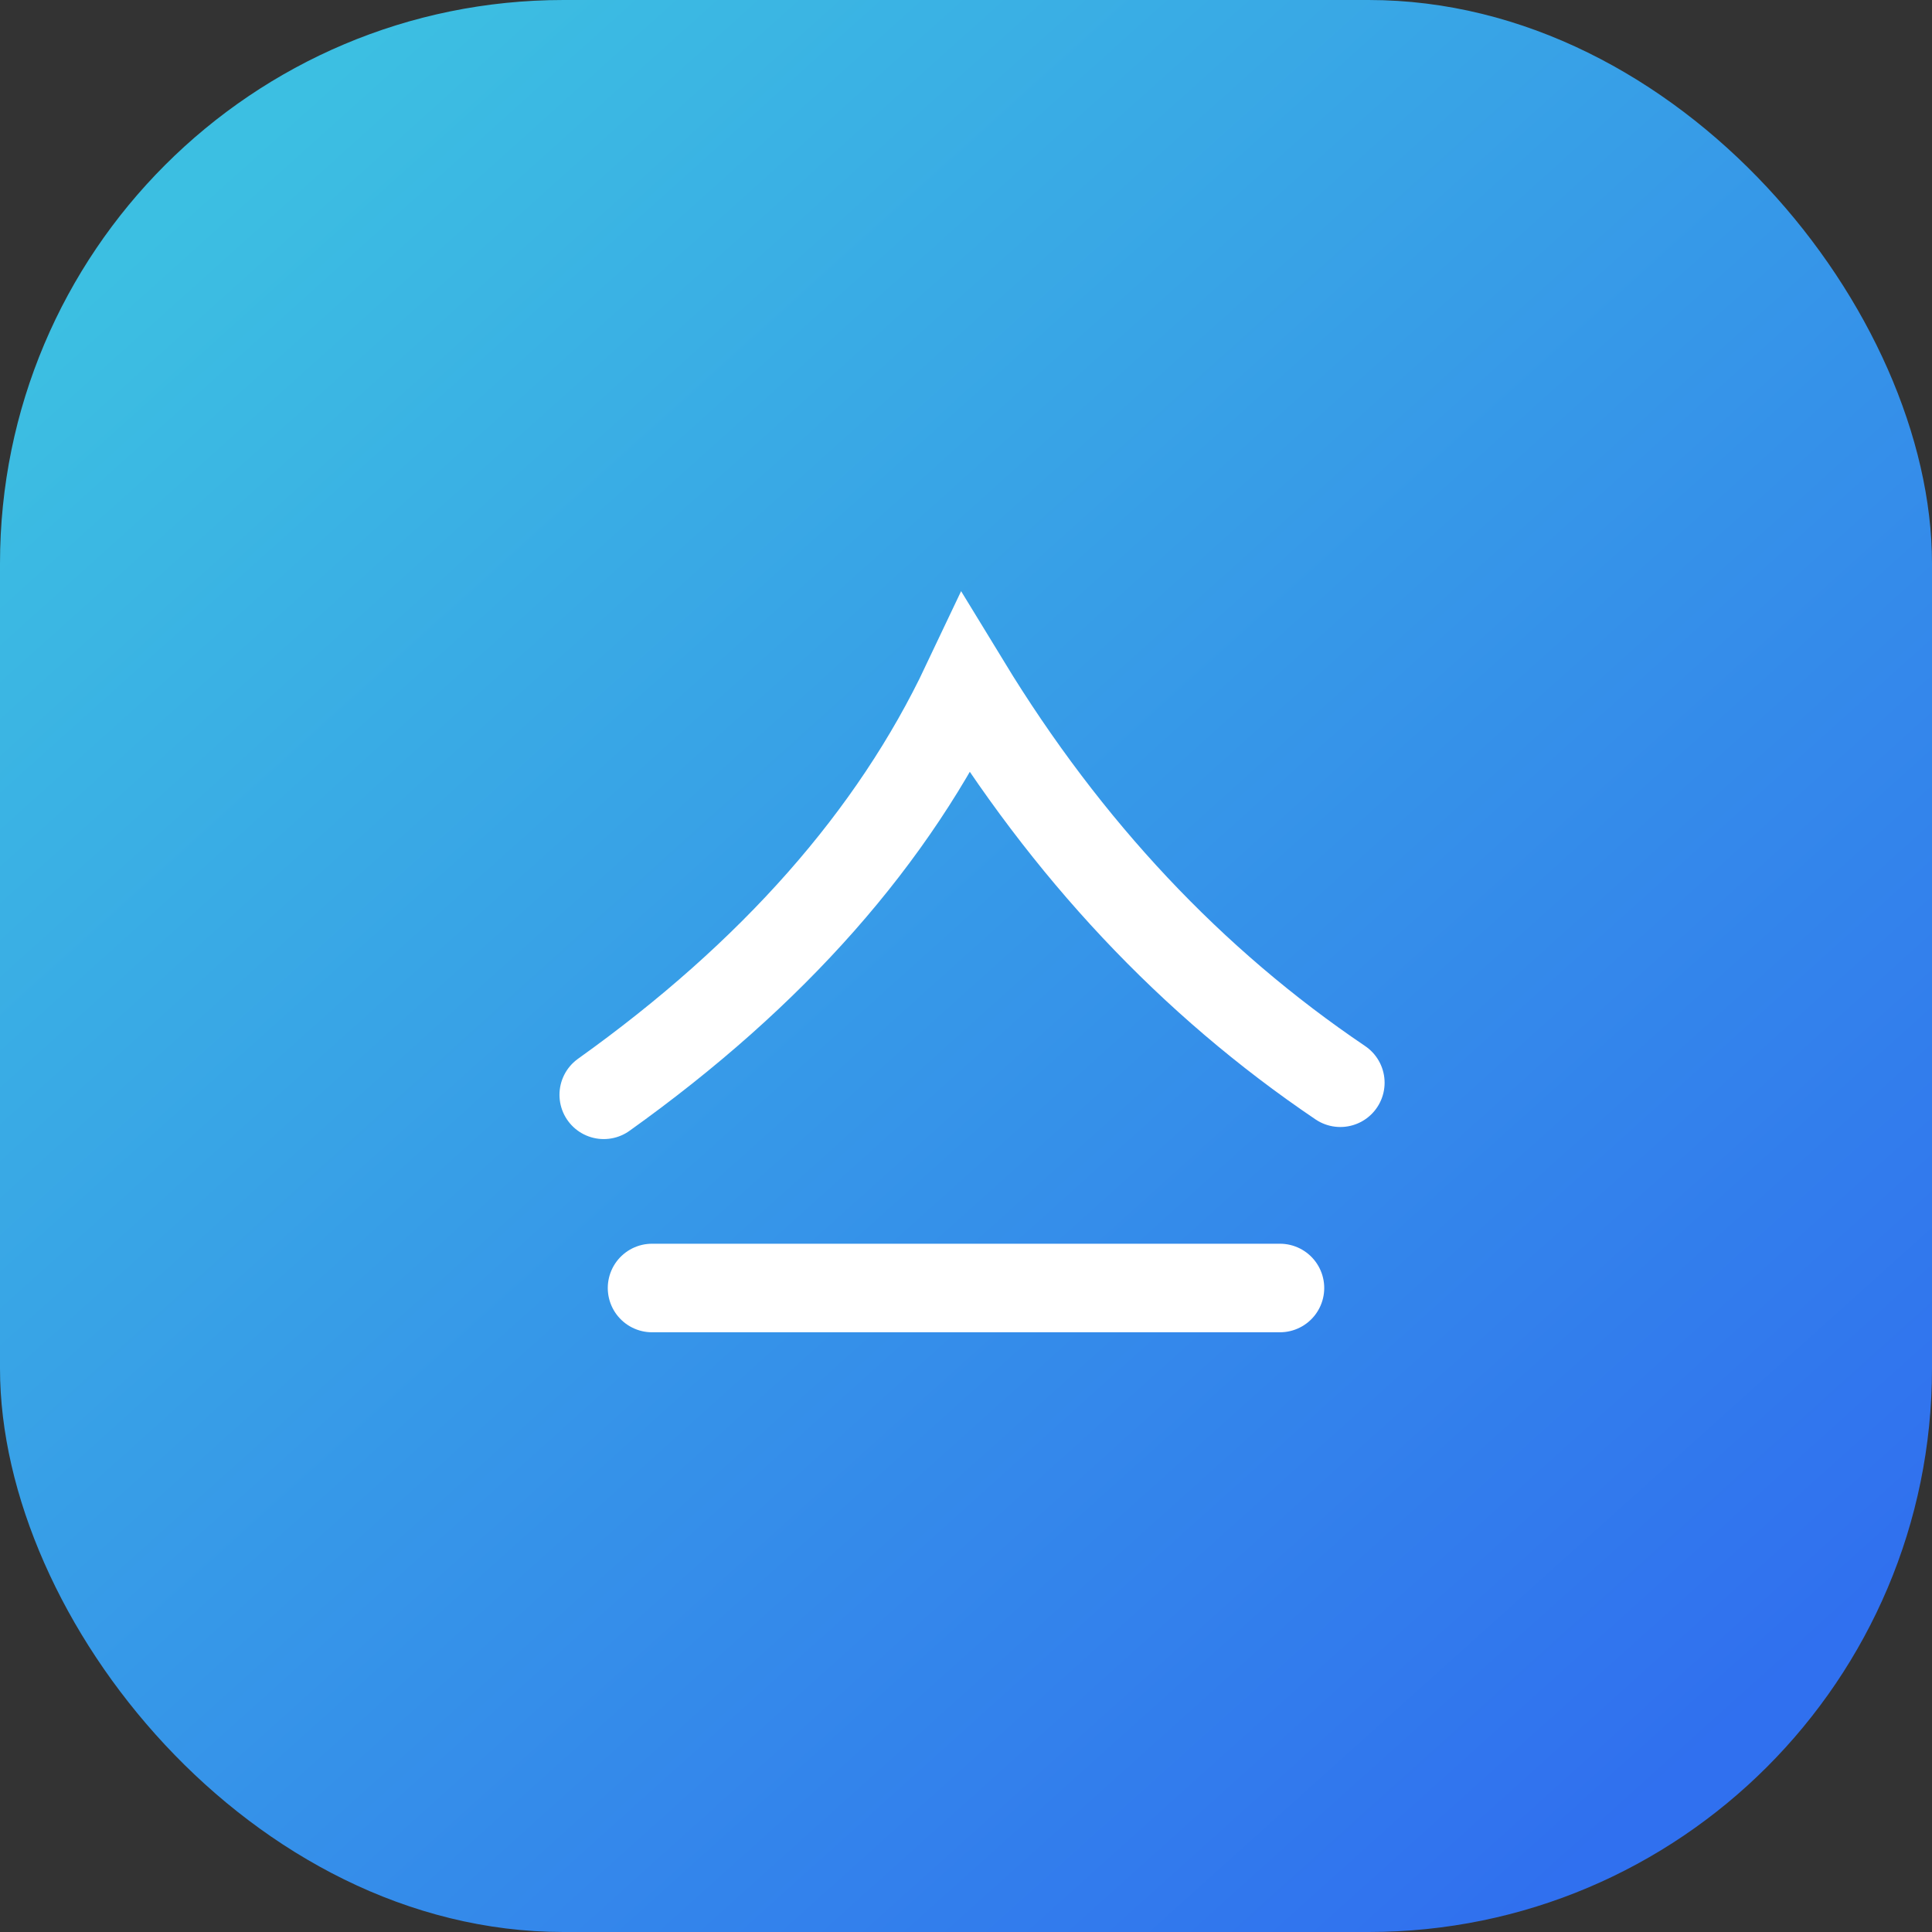 <svg width="48" height="48" viewBox="0 0 48 48" fill="none" xmlns="http://www.w3.org/2000/svg">
  <rect x="0" y="0" width="48" height="48" fill="#333333" stroke="none"/>
  <rect width="48" height="48" rx="14" fill="url(#paint0_linear_1_1)" fill-opacity="0.92"/>
  <path d="M15 27.2C19.2 24.2 22.2 20.8 24 17C26.5 21.1 29.6 24.4 33.3 26.9" stroke="white" stroke-width="2.2" stroke-linecap="round"/>
  <path d="M16.2 32H31.8" stroke="white" stroke-width="2.2" stroke-linecap="round"/>
  <defs>
    <linearGradient id="paint0_linear_1_1" x1="6" y1="4" x2="42" y2="44" gradientUnits="userSpaceOnUse">
      <stop stop-color="#3DCBF1"/>
      <stop offset="1" stop-color="#3075FF"/>
    </linearGradient>
  </defs>
</svg>
